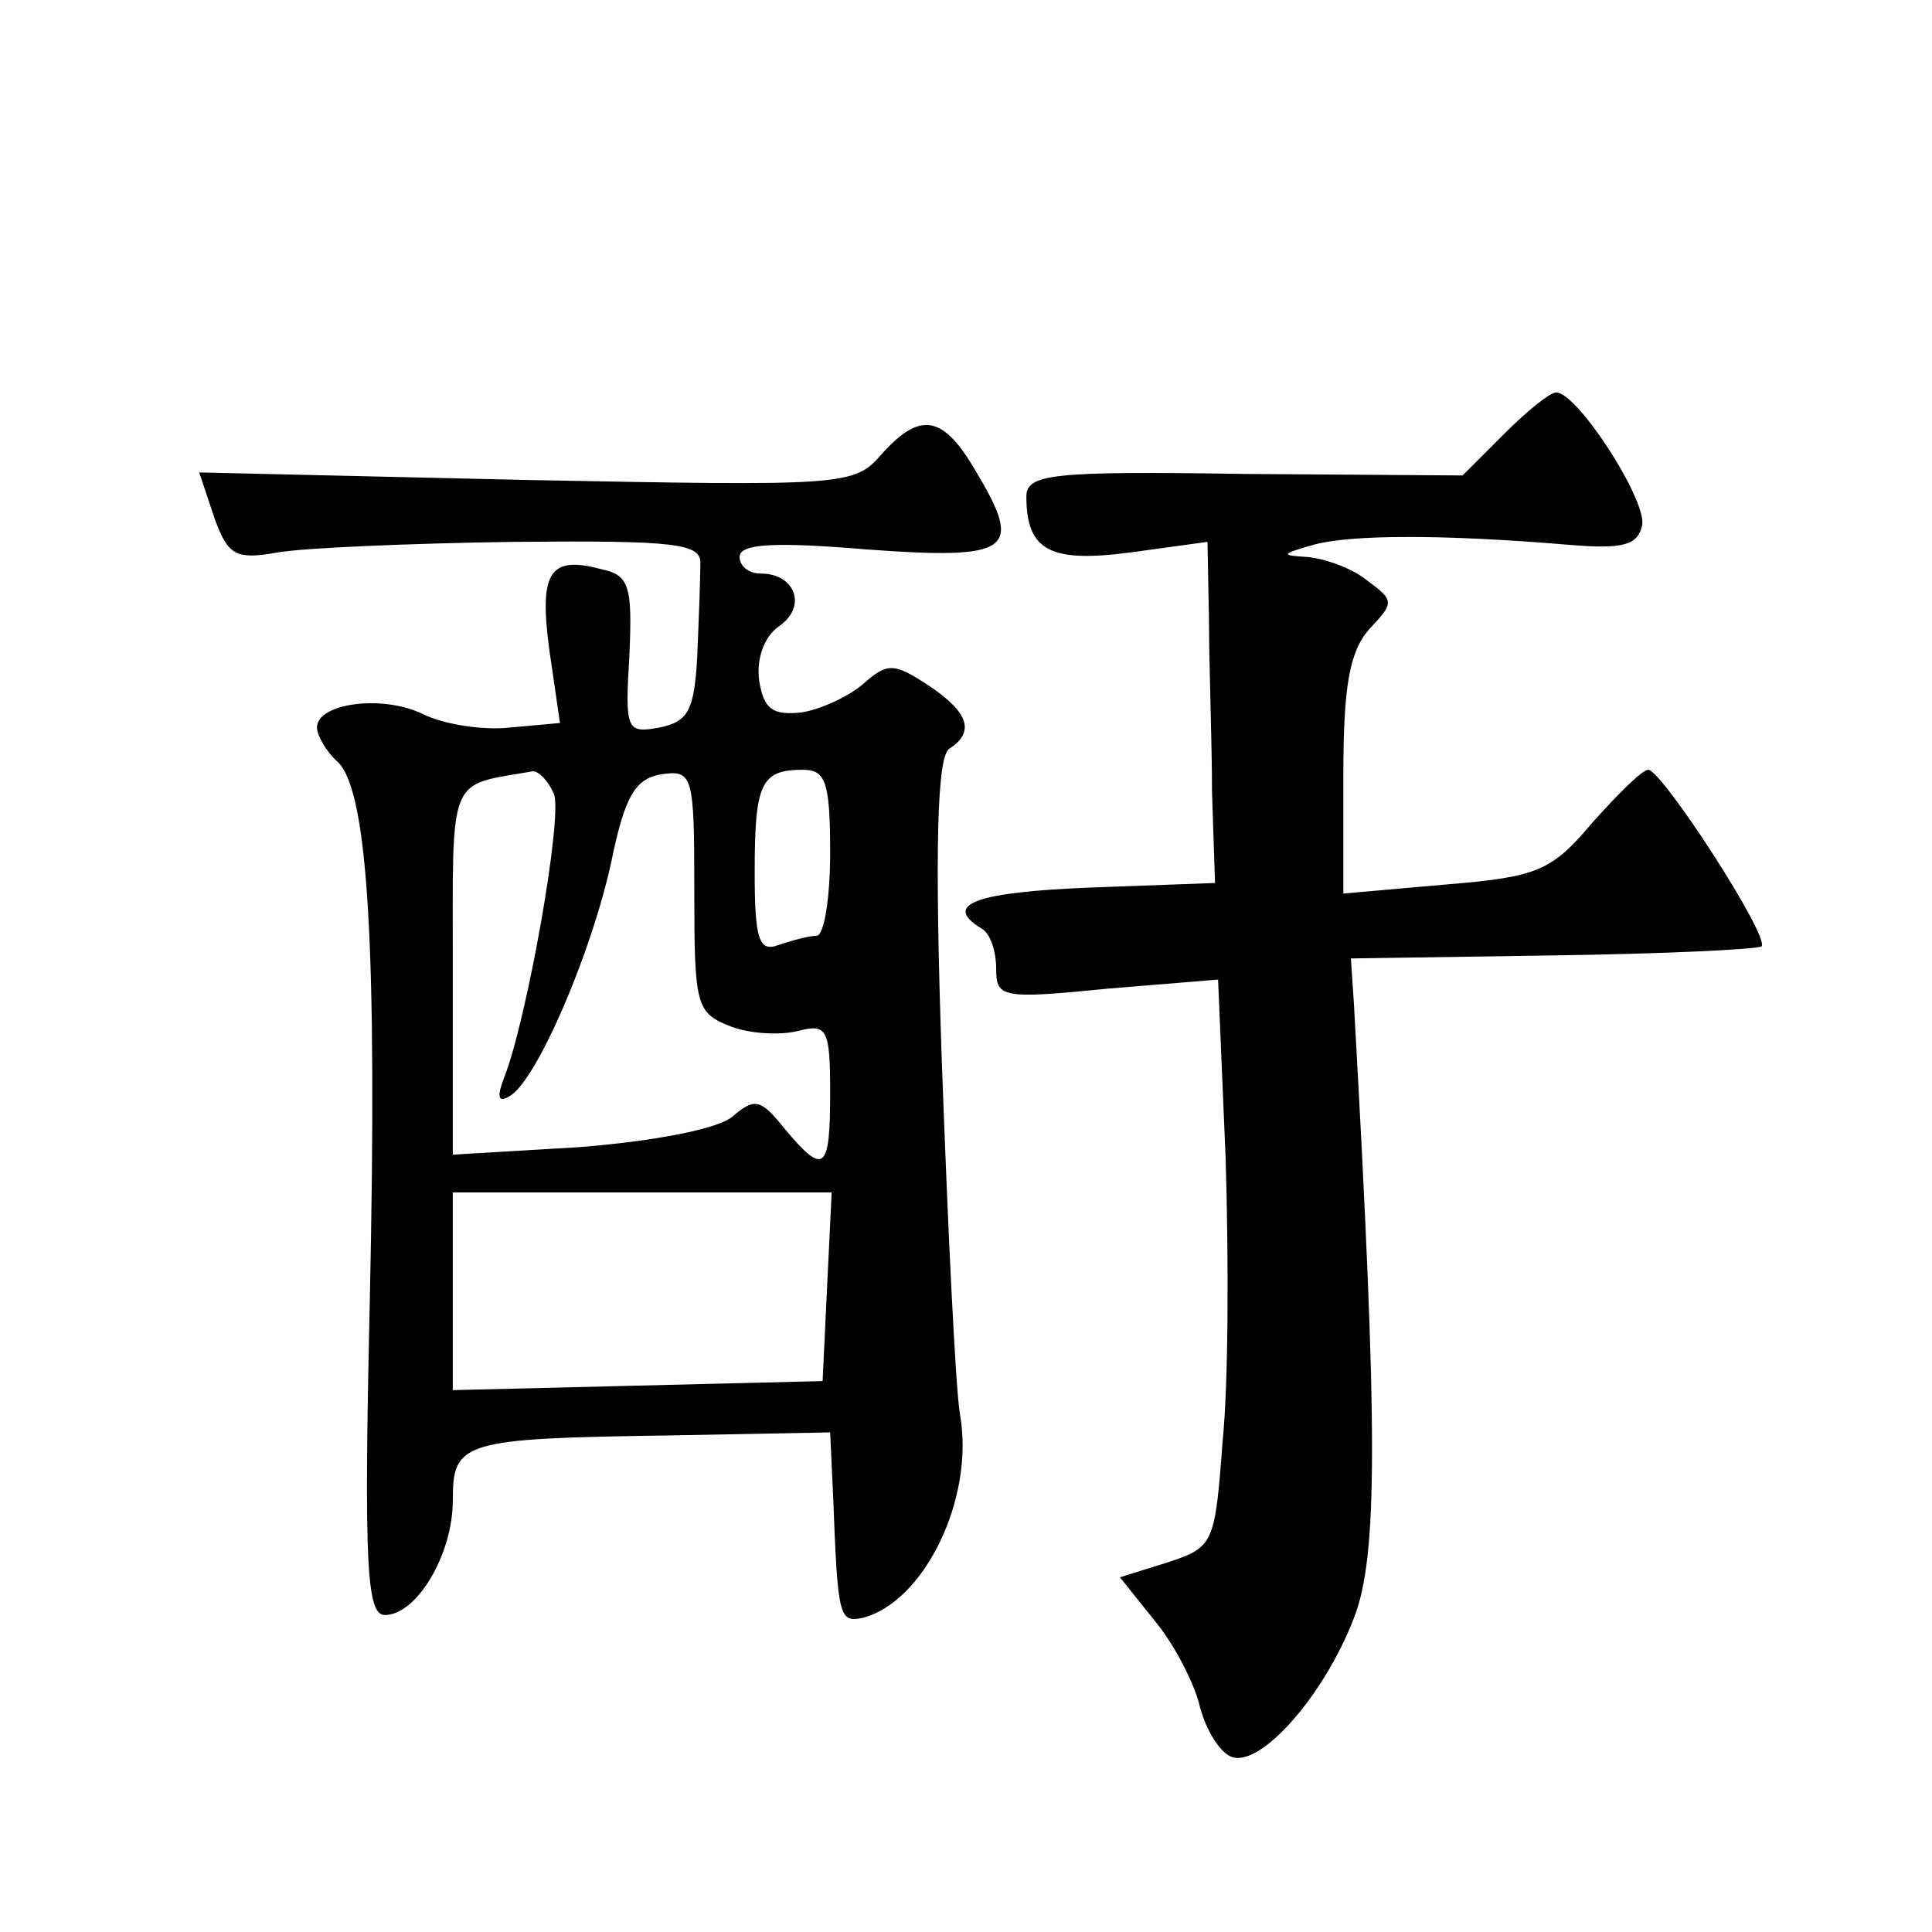 <?xml version="1.0" standalone="no"?>
<!DOCTYPE svg PUBLIC "-//W3C//DTD SVG 20010904//EN"
 "http://www.w3.org/TR/2001/REC-SVG-20010904/DTD/svg10.dtd">
<svg version="1.0" xmlns="http://www.w3.org/2000/svg"
 width="128pt" height="128pt" viewBox="0 0 128 128"
 preserveAspectRatio="xMidYMid meet">
<g transform="translate(0,128) scale(0.1,-0.1)"
fill="#0" stroke="none">
<path d="M997 993 l-28 -28 -144 1 c-128 2 -145 0 -145 -15 0 -36 16 -44 69 -37
l51 7 1 -53 c0 -29 2 -80 2 -113 l2 -60 -82 -3 c-76 -3 -99 -11 -73 -27 6 -3 10
-15 10 -27 0 -19 4 -20 74 -13 l73 6 5 -118 c2 -65 2 -149 -2 -188 -5 -68 -6 -70
-36 -80 l-32 -10 24 -30 c13 -16 26 -42 29 -56 4 -15 13 -30 21 -33 19 -7 61 40
81 92 16 41 16 123 0 407 l-2 30 133 2 c74 1 136 4 139 6 6 6 -66 117 -75 117 -4
0 -20 -16 -37 -35 -27 -32 -36 -36 -97 -41 l-68 -6 0 78 c0 59 4 82 17 97 17 18
17 19 -2 33 -10 8 -28 14 -39 15 -18 1 -17 2 4 8 25 7 87 7 170 0 36 -3 45 0 48
13 3 17 -43 88 -57 88 -4 0 -19 -12 -34 -27z M584 979 c-18 -21 -25 -21 -235 -17
l-217 5 10 -30 c9 -25 14 -28 42 -23 17 3 87 6 156 7 109 1 125 -1 124 -15 0 -9
-1 -36 -2 -60 -2 -37 -6 -44 -25 -48 -22 -4 -23 -2 -20 48 2 46 0 53 -19 57 -34
9 -41 -2 -34 -54 l7 -48 -33 -3 c-18 -2 -44 2 -58 9 -27 13 -70 7 -70 -9 0 -5 6
-16 14 -23 20 -20 26 -125 21 -357 -4 -176 -2 -208 10 -208 21 0 45 40 45 76 0
39 6 41 144 43 l106 2 2 -43 c3 -79 4 -83 19 -80 41 10 75 79 65 135 -3 18 -8 123
-12 233 -5 145 -3 203 5 208 17 11 13 24 -14 42 -23 15 -27 15 -43 1 -9 -8 -28
-17 -41 -19 -19 -2 -25 2 -28 21 -2 14 3 29 13 36 19 13 11 35 -12 35 -8 0 -14
5 -14 11 0 9 24 10 84 5 96 -7 104 -1 73 51 -22 38 -37 41 -63 12z m-217 -225 c6
-15 -18 -150 -33 -188 -5 -13 -4 -17 4 -12 18 11 54 95 67 155 9 44 16 55 33 58
21 3 22 0 22 -77 0 -76 1 -81 24 -90 13 -5 33 -6 45 -3 19 5 21 1 21 -41 0 -52
-4 -55 -30 -24 -16 20 -20 21 -35 8 -10 -8 -51 -16 -101 -20 l-84 -5 0 122 c0 132
-4 122 53 132 4 0 10 -6 14 -15z m183 -39 c0 -30 -4 -55 -9 -55 -5 0 -16 -3 -25
-6 -13 -5 -16 3 -16 48 0 59 4 68 32 68 15 0 18 -8 18 -55z m-2 -287 l-3 -63 -122
-3 -123 -3 0 66 0 65 125 0 126 0 -3 -62z"/>
</g>
</svg>
